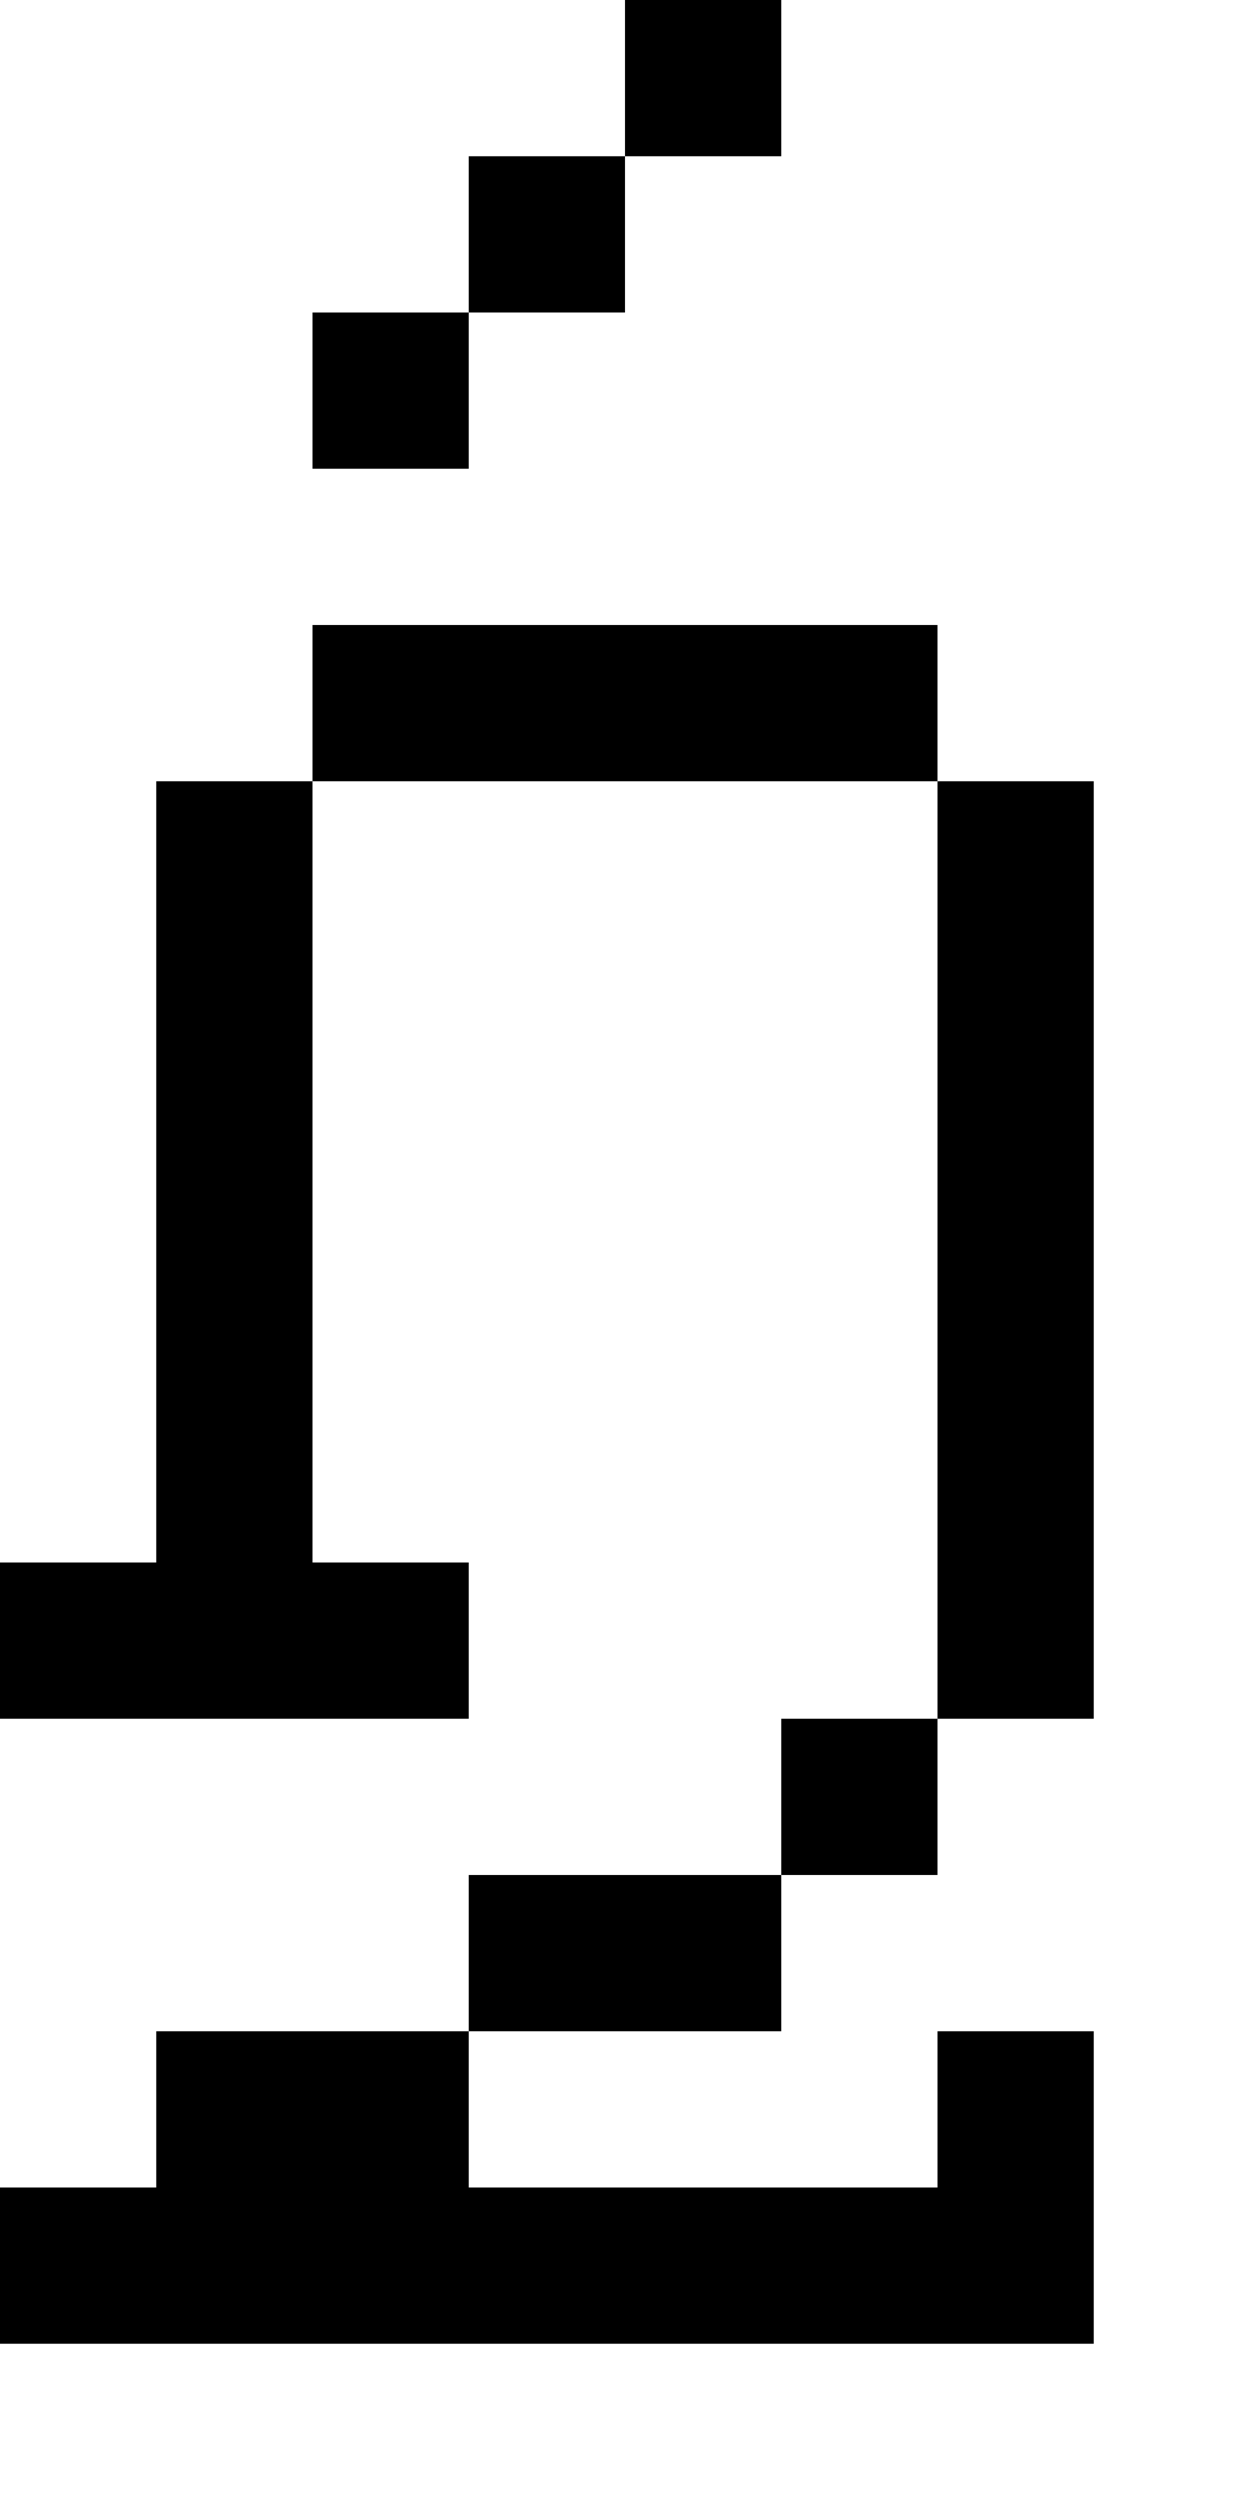 <svg xmlns="http://www.w3.org/2000/svg" width="8px" height="16px" viewBox="0 0 8 16"><style>svg { background-color: white } @media(prefers-color-scheme: dark) { svg { background-color: black } }</style><path fill="white" d="M0,0H8V16H0"/><path fill="black" d="M0,10H1V5H2V4H6V5H2V10H3V11H0M0,14H1V13H3V12H5V11H6V5H7V11H6V12H5V13H3V14H6V13H7V15H0M4,0H5V1H4V2H3V3H2V2H3V1H4"/></svg>